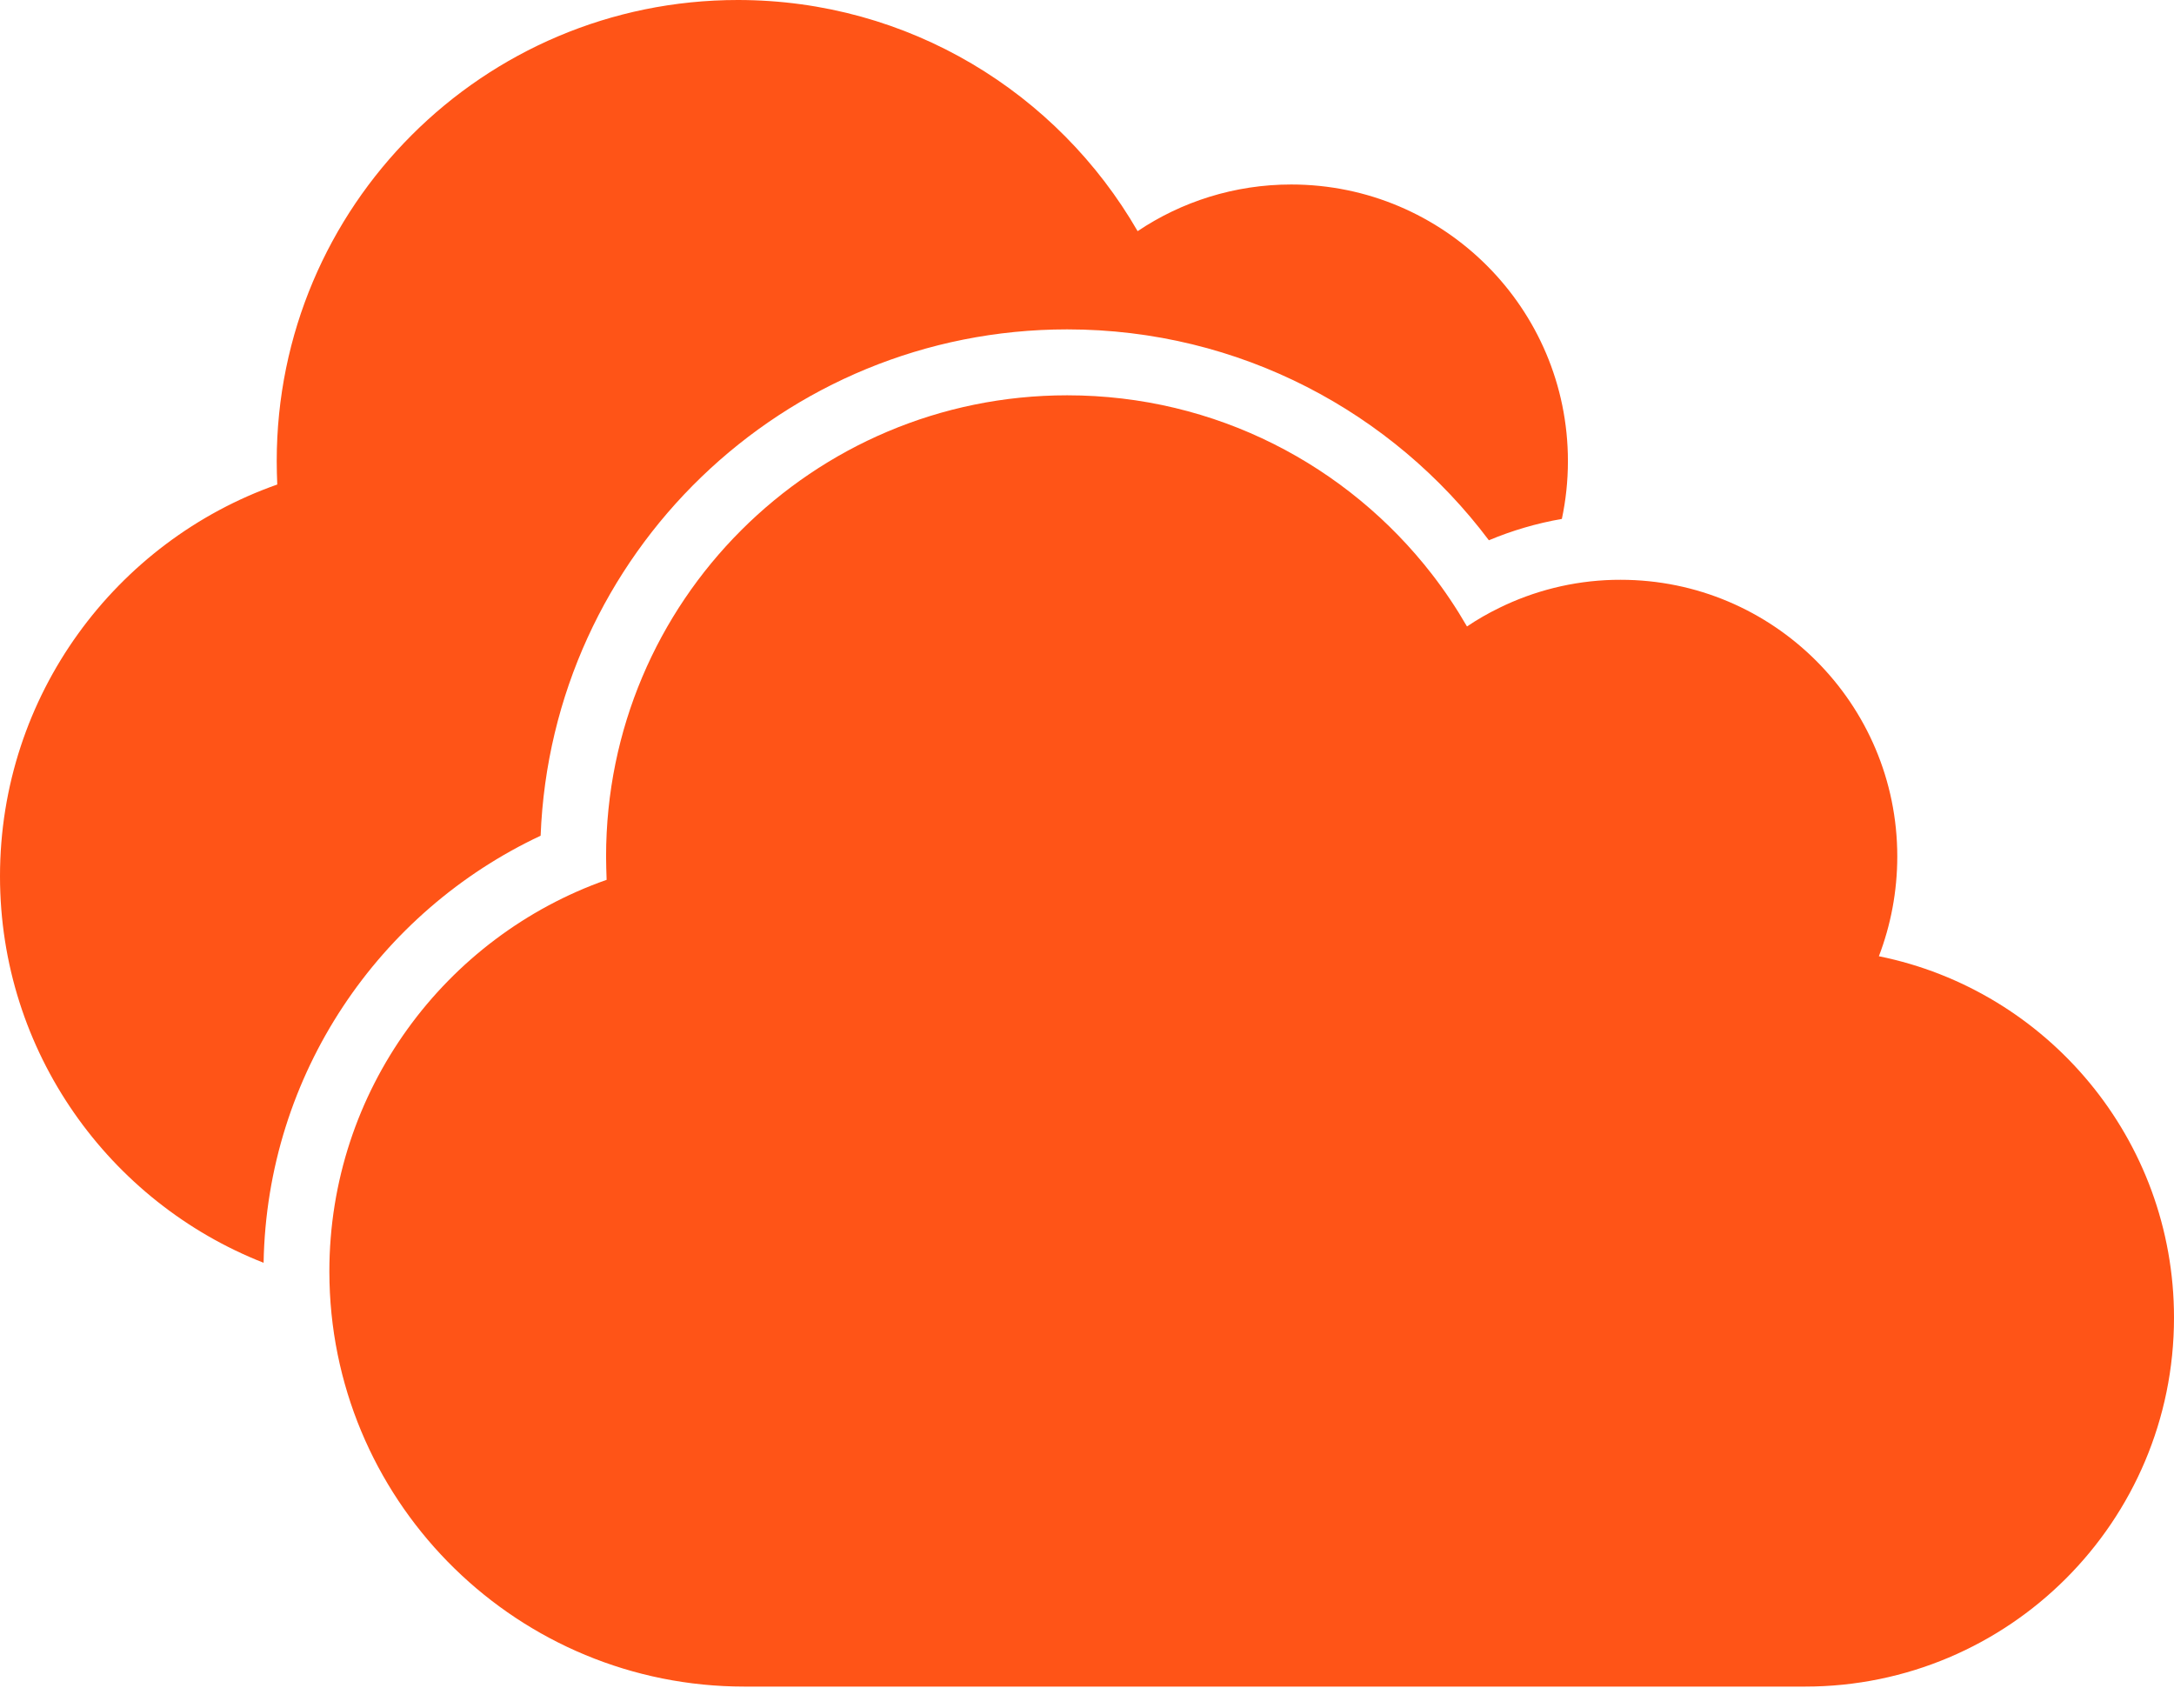 <svg xmlns="http://www.w3.org/2000/svg" width="28" height="22" viewBox="0 0 28 22" fill="none"><path d="M0 11.285C0 13.548 1.408 15.483 3.395 16.263C3.438 13.827 4.888 11.736 6.963 10.763C7.103 7.137 10.085 4.242 13.745 4.242C15.967 4.242 17.937 5.309 19.176 6.958C19.474 6.833 19.789 6.74 20.116 6.683C20.167 6.443 20.194 6.194 20.194 5.939C20.194 3.972 18.598 2.376 16.63 2.376C15.899 2.376 15.216 2.598 14.652 2.977C13.623 1.195 11.704 0 9.503 0C6.222 0 3.564 2.658 3.564 5.939C3.564 6.04 3.567 6.14 3.571 6.24C1.492 6.971 0 8.954 0 11.285Z" fill="#FF5417"></path><path d="M20.774 7.468C20.25 7.482 19.753 7.611 19.309 7.829C19.165 7.899 19.026 7.979 18.894 8.068C18.759 7.834 18.609 7.61 18.445 7.398C17.357 5.993 15.658 5.091 13.745 5.091C10.464 5.091 7.806 7.749 7.806 11.03C7.806 11.13 7.81 11.231 7.813 11.331C5.735 12.062 4.242 14.044 4.242 16.376C4.242 16.423 4.243 16.47 4.244 16.517C4.319 19.403 6.684 21.721 9.588 21.721H23.248C25.873 21.721 28 19.594 28 16.97C28 14.672 26.367 12.753 24.199 12.315C24.351 11.918 24.436 11.483 24.436 11.03C24.436 9.063 22.84 7.467 20.873 7.467C20.84 7.467 20.807 7.467 20.774 7.468Z" fill="#FF5417"></path></svg>
